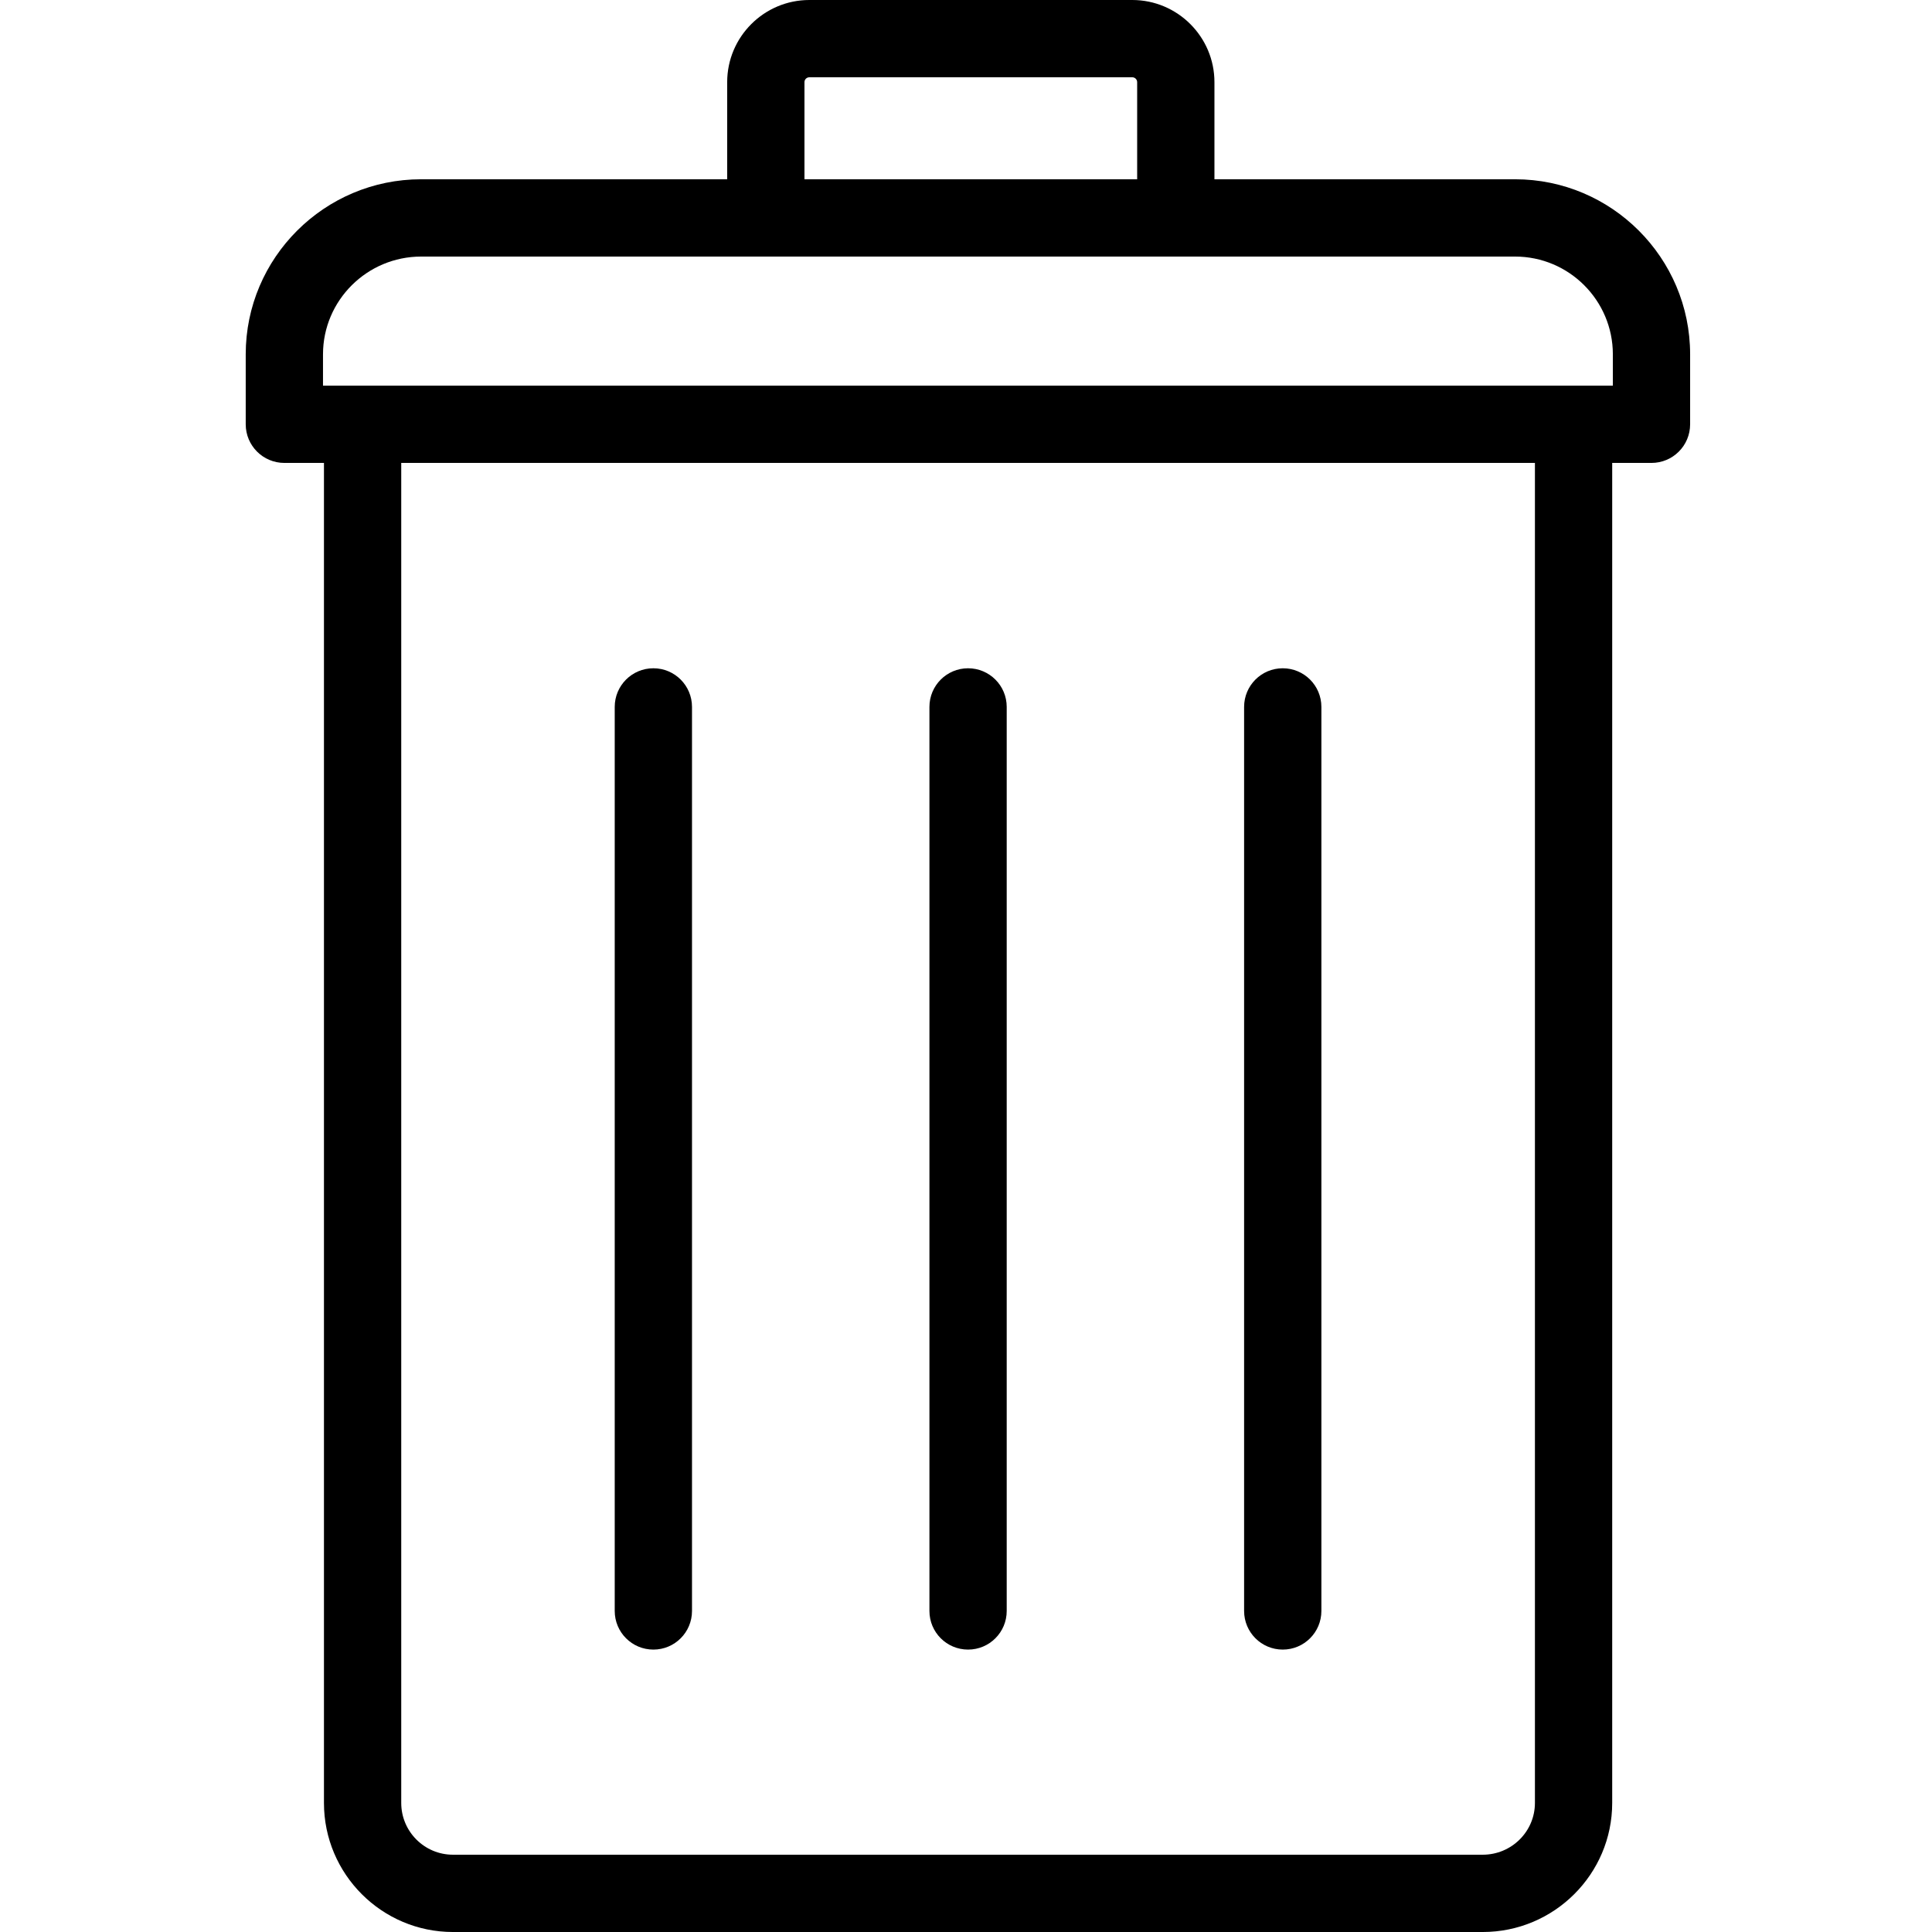 <svg height="457pt" viewBox="-58 0 457 457.143" width="457pt" xmlns="http://www.w3.org/2000/svg"><path d="m300.418 42.418h-71.133v-22.98c0-10.715-8.723-19.438-19.438-19.438h-76.41c-10.723 0-19.445 8.723-19.445 19.438v22.98h-72.41c-22.887 0-41.512 18.582-41.512 41.422v16.555c0 5.051 4.09 9.141 9.145 9.141h9.367v317.07c0 16.84 13.695 30.539 30.523 30.539h243.664c16.891 0 30.633-13.699 30.633-30.539v-317.07h9.293c5.055 0 9.145-4.09 9.145-9.141v-16.555c0-22.84-18.582-41.422-41.422-41.422zm-168.141-22.98c0-.633.516-1.152 1.16-1.152h76.41c.633 0 1.152.52 1.152 1.152v22.98h-78.723zm172.84 407.168c0 6.762-5.535 12.25-12.348 12.25h-243.664c-6.75 0-12.238-5.488-12.238-12.25v-317.07h268.25zm18.438-335.355h-305.199v-7.41c0-12.758 10.422-23.133 23.227-23.133h258.836c12.762 0 23.137 10.375 23.137 23.133zm0 0"/><path d="m245.445 390.32c5.055 0 9.145-4.09 9.145-9.141v-213.91c0-5.055-4.09-9.145-9.145-9.145-5.051 0-9.141 4.09-9.141 9.145v213.91c0 5.051 4.09 9.141 9.141 9.141zm0 0"/><path d="m170.992 390.32c5.051 0 9.141-4.09 9.141-9.141v-213.91c0-5.055-4.09-9.145-9.141-9.145-5.055 0-9.145 4.09-9.145 9.145v213.91c0 5.051 4.09 9.141 9.145 9.141zm0 0"/><path d="m96.527 390.32c5.055 0 9.141-4.09 9.141-9.141v-213.91c0-5.055-4.086-9.145-9.141-9.145-5.055 0-9.145 4.09-9.145 9.145v213.91c0 5.051 4.09 9.141 9.145 9.141zm0 0"/></svg>